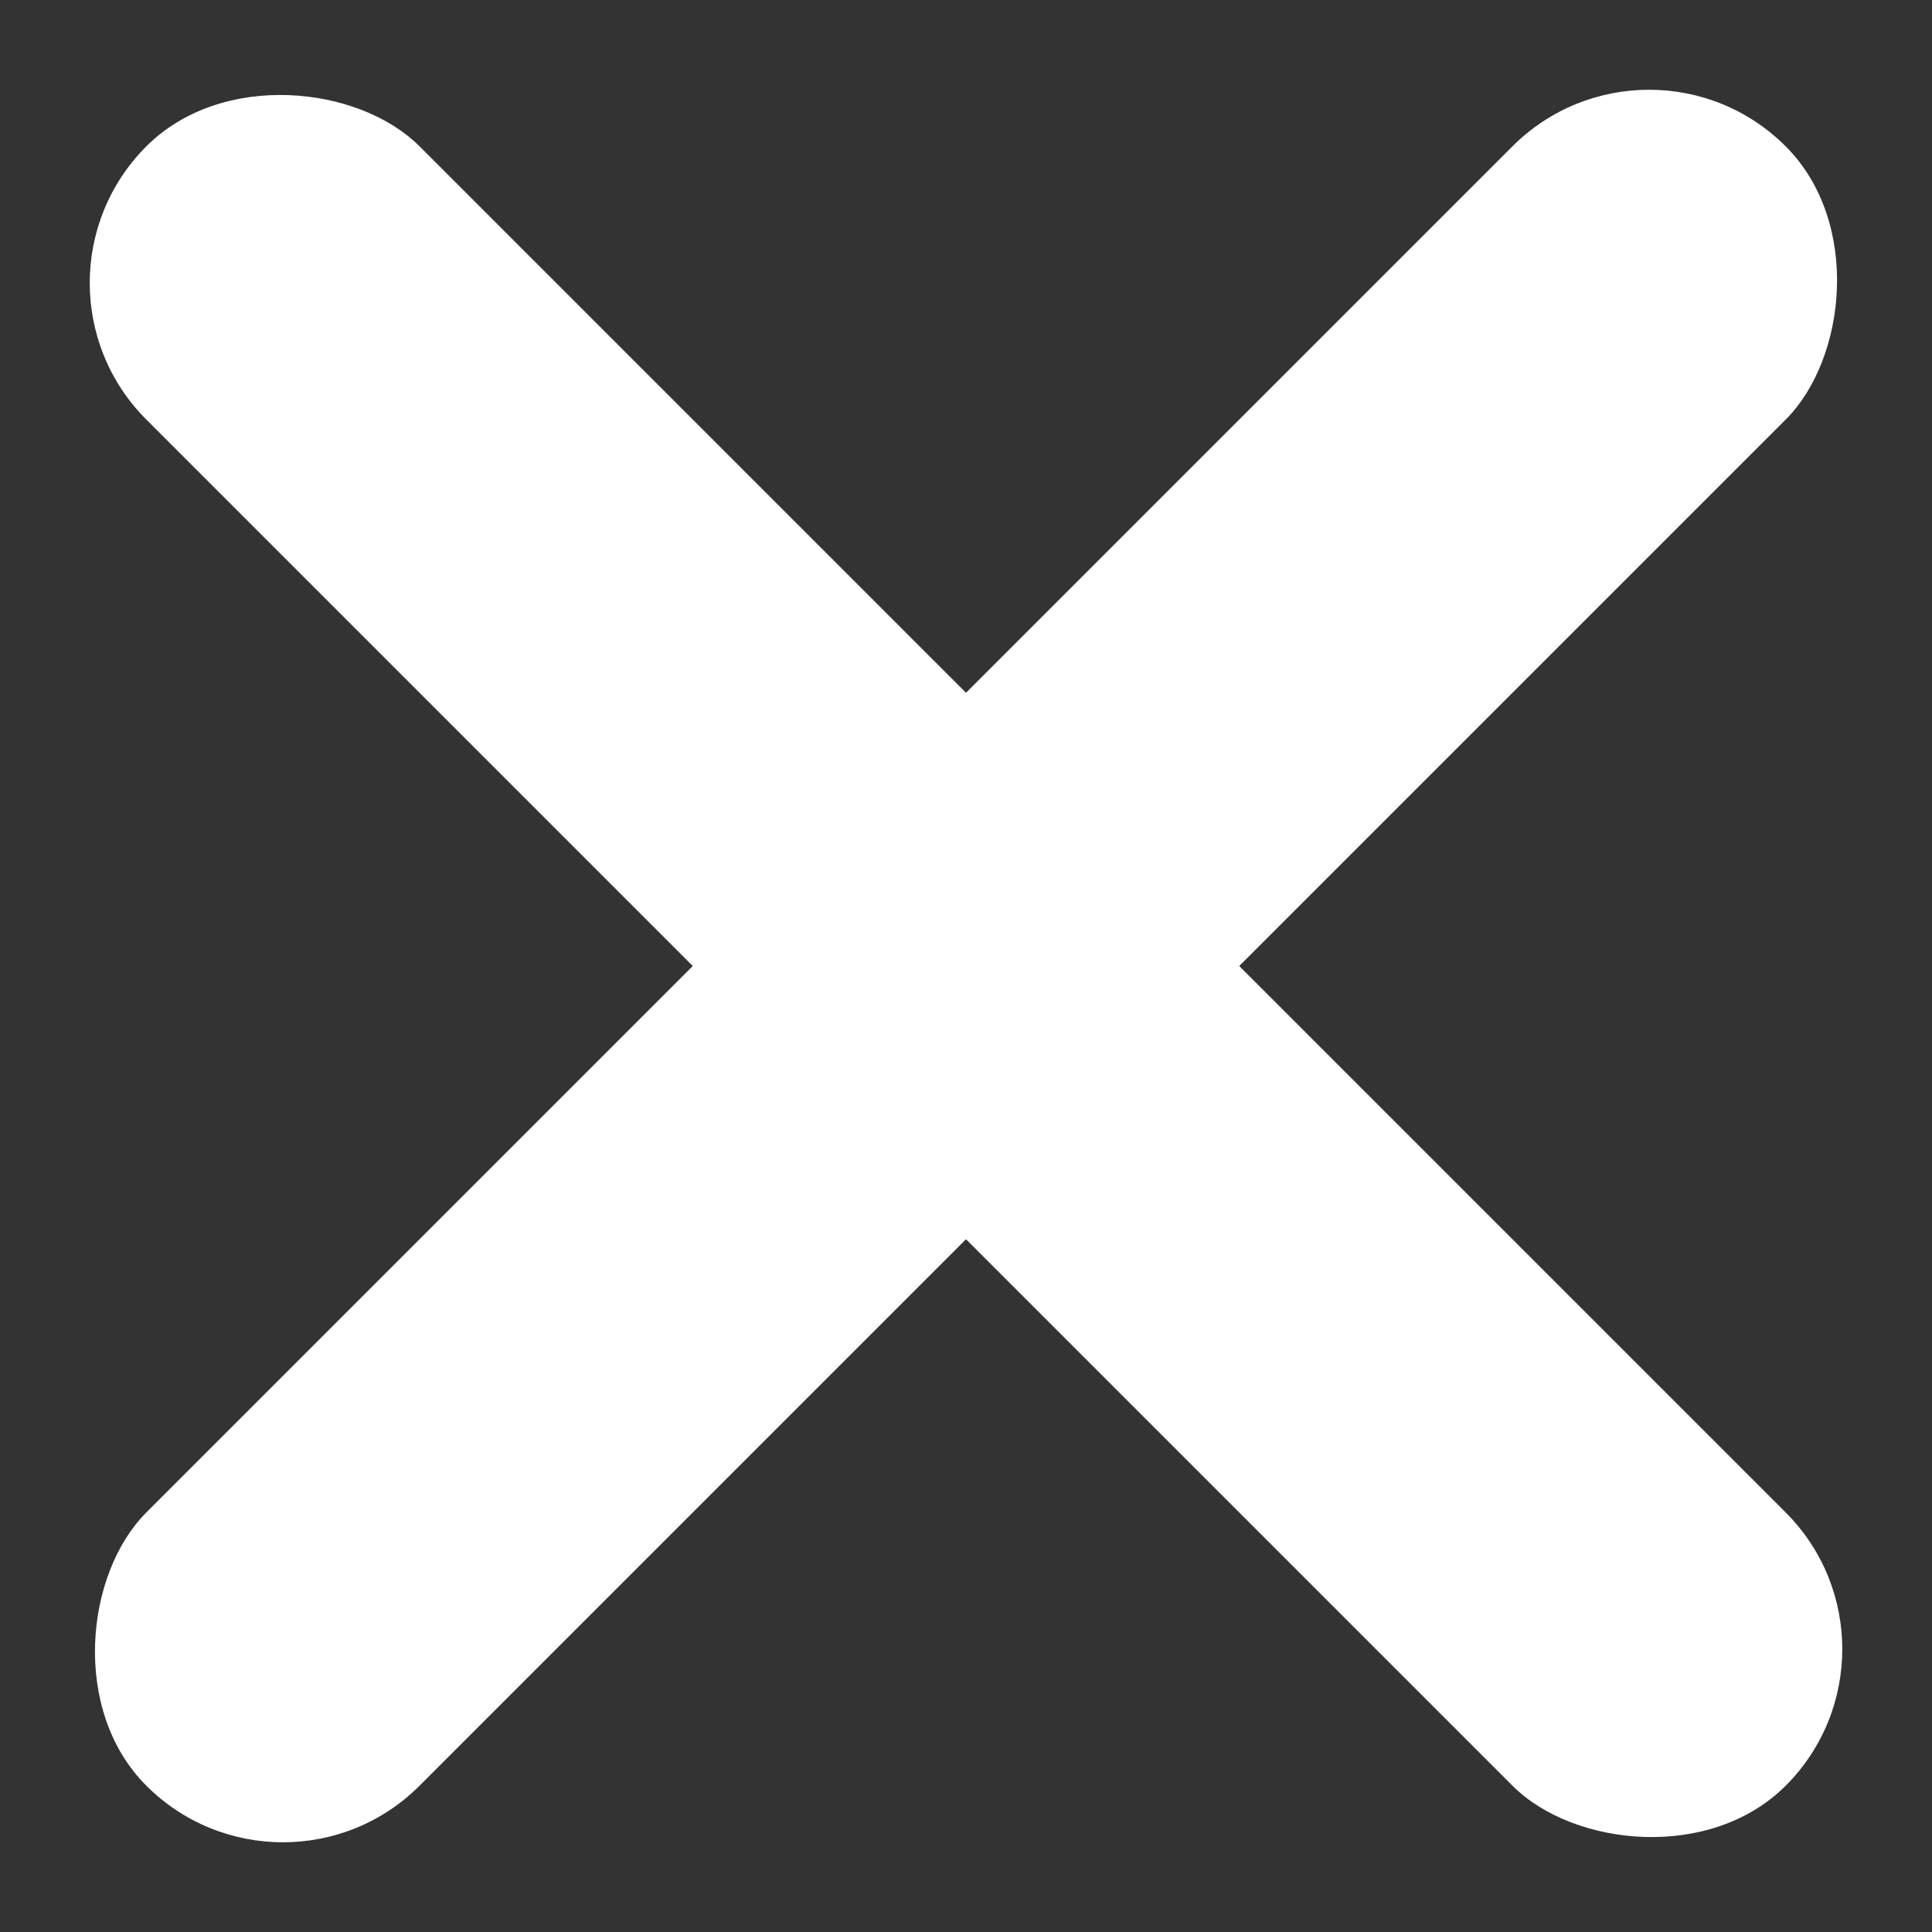 <svg xmlns="http://www.w3.org/2000/svg" width="10" height="10" viewBox="0 0 10 10">
    <rect x="0" y="0" width="10" height="10" fill="#333333" stroke="none"/>
    <g fill="#FFF" fill-rule="evenodd" transform="rotate(45 6.707 4.293)">
        <rect width="2" height="12" x="5" rx="1"/>
        <rect width="2" height="12" x="5" rx="1" transform="rotate(90 6 6)"/>
    </g>
</svg>
